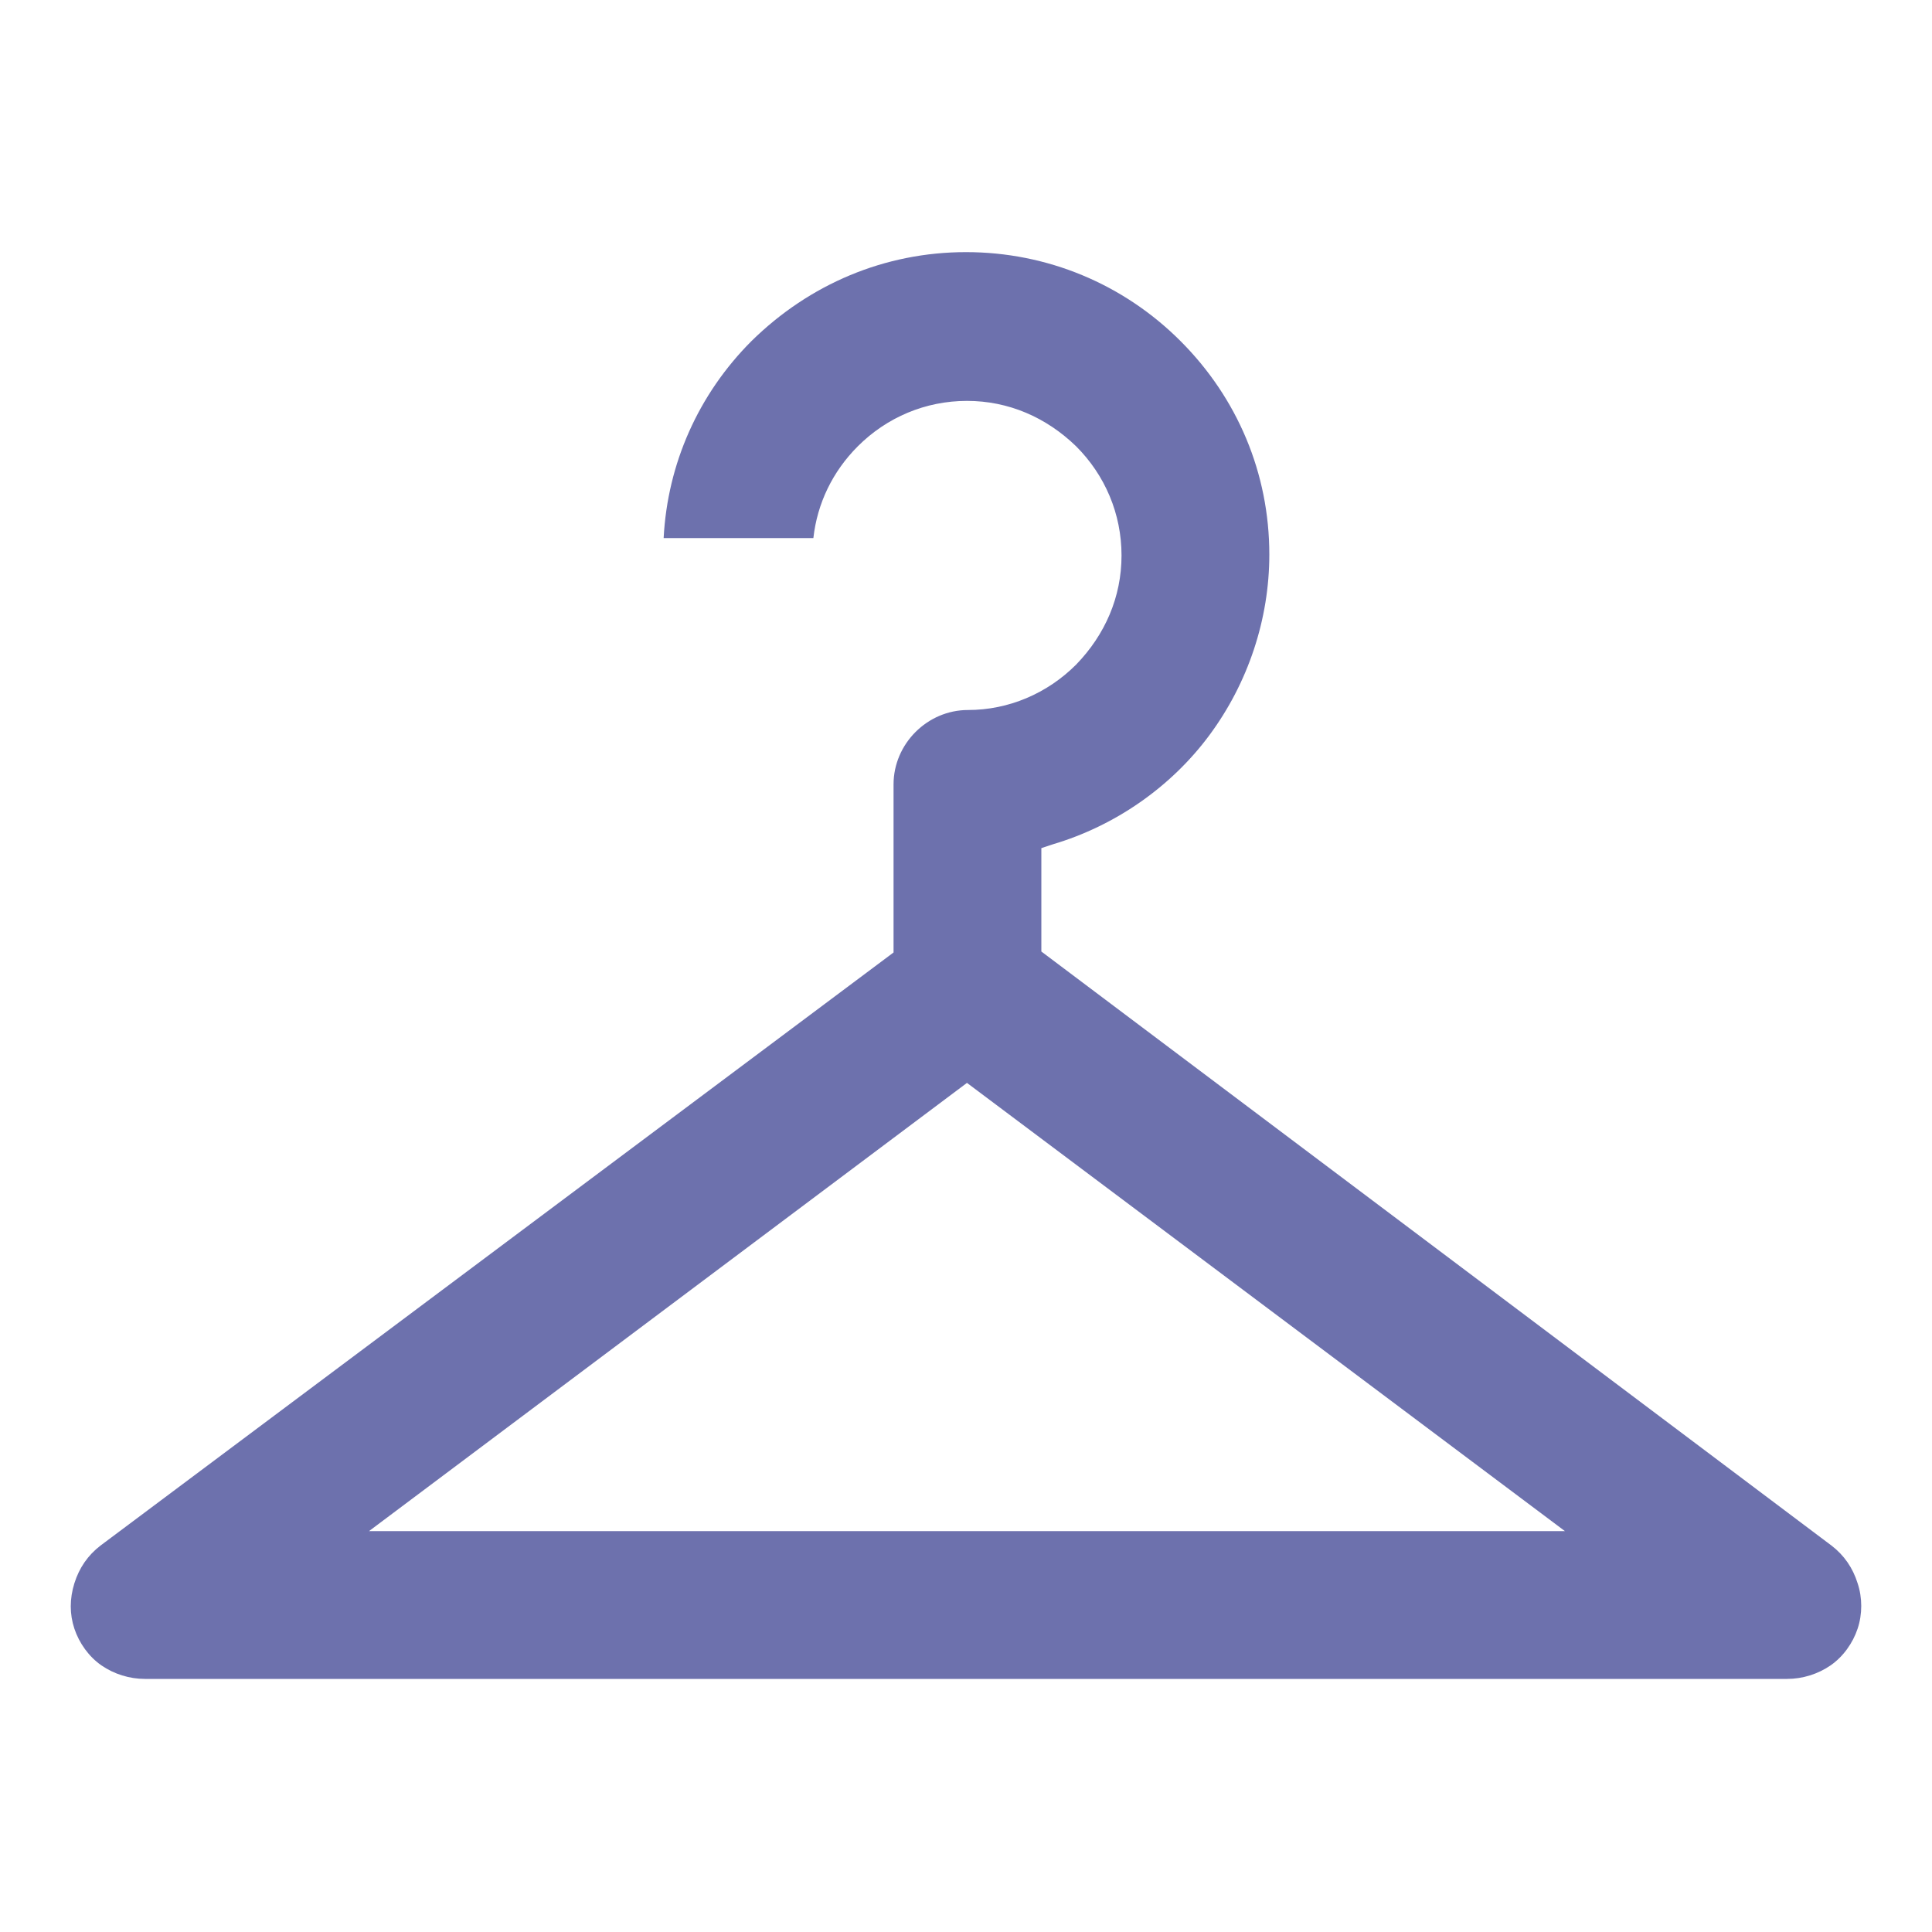 <?xml version="1.0" encoding="UTF-8"?>
<svg id="_Слой_1" data-name="Слой 1" xmlns="http://www.w3.org/2000/svg" width="7.06mm" height="7.06mm" viewBox="0 0 20 20">
  <defs>
    <style>
      .cls-1 {
        fill: #6d71ad;
        stroke-width: 0px;
      }
    </style>
  </defs>
  <path class="cls-1" d="M19.23,16.39c-.05-.16-.14-.29-.27-.39l-8.18-6.15v-1.07l.12-.04c.64-.19,1.22-.59,1.62-1.13s.62-1.2.62-1.87c0-.84-.33-1.62-.92-2.21-.59-.59-1.38-.92-2.22-.92s-1.62.33-2.22.92c-.55.55-.87,1.27-.91,2.04h1.55c.04-.36.2-.69.46-.95.3-.3.7-.47,1.13-.47s.82.17,1.13.47c.3.3.47.7.47,1.13s-.17.82-.47,1.13c-.3.3-.7.47-1.12.47s-.77.35-.77.77v1.74L1.04,16c-.13.1-.22.23-.27.39-.05.16-.05.32,0,.47.05.15.15.29.28.38s.29.14.45.14h17c.16,0,.32-.05.45-.14.13-.09.23-.23.28-.38.05-.15.05-.32,0-.47ZM3.82,15.85l6.19-4.64,6.19,4.64H3.82Z"/>
</svg>